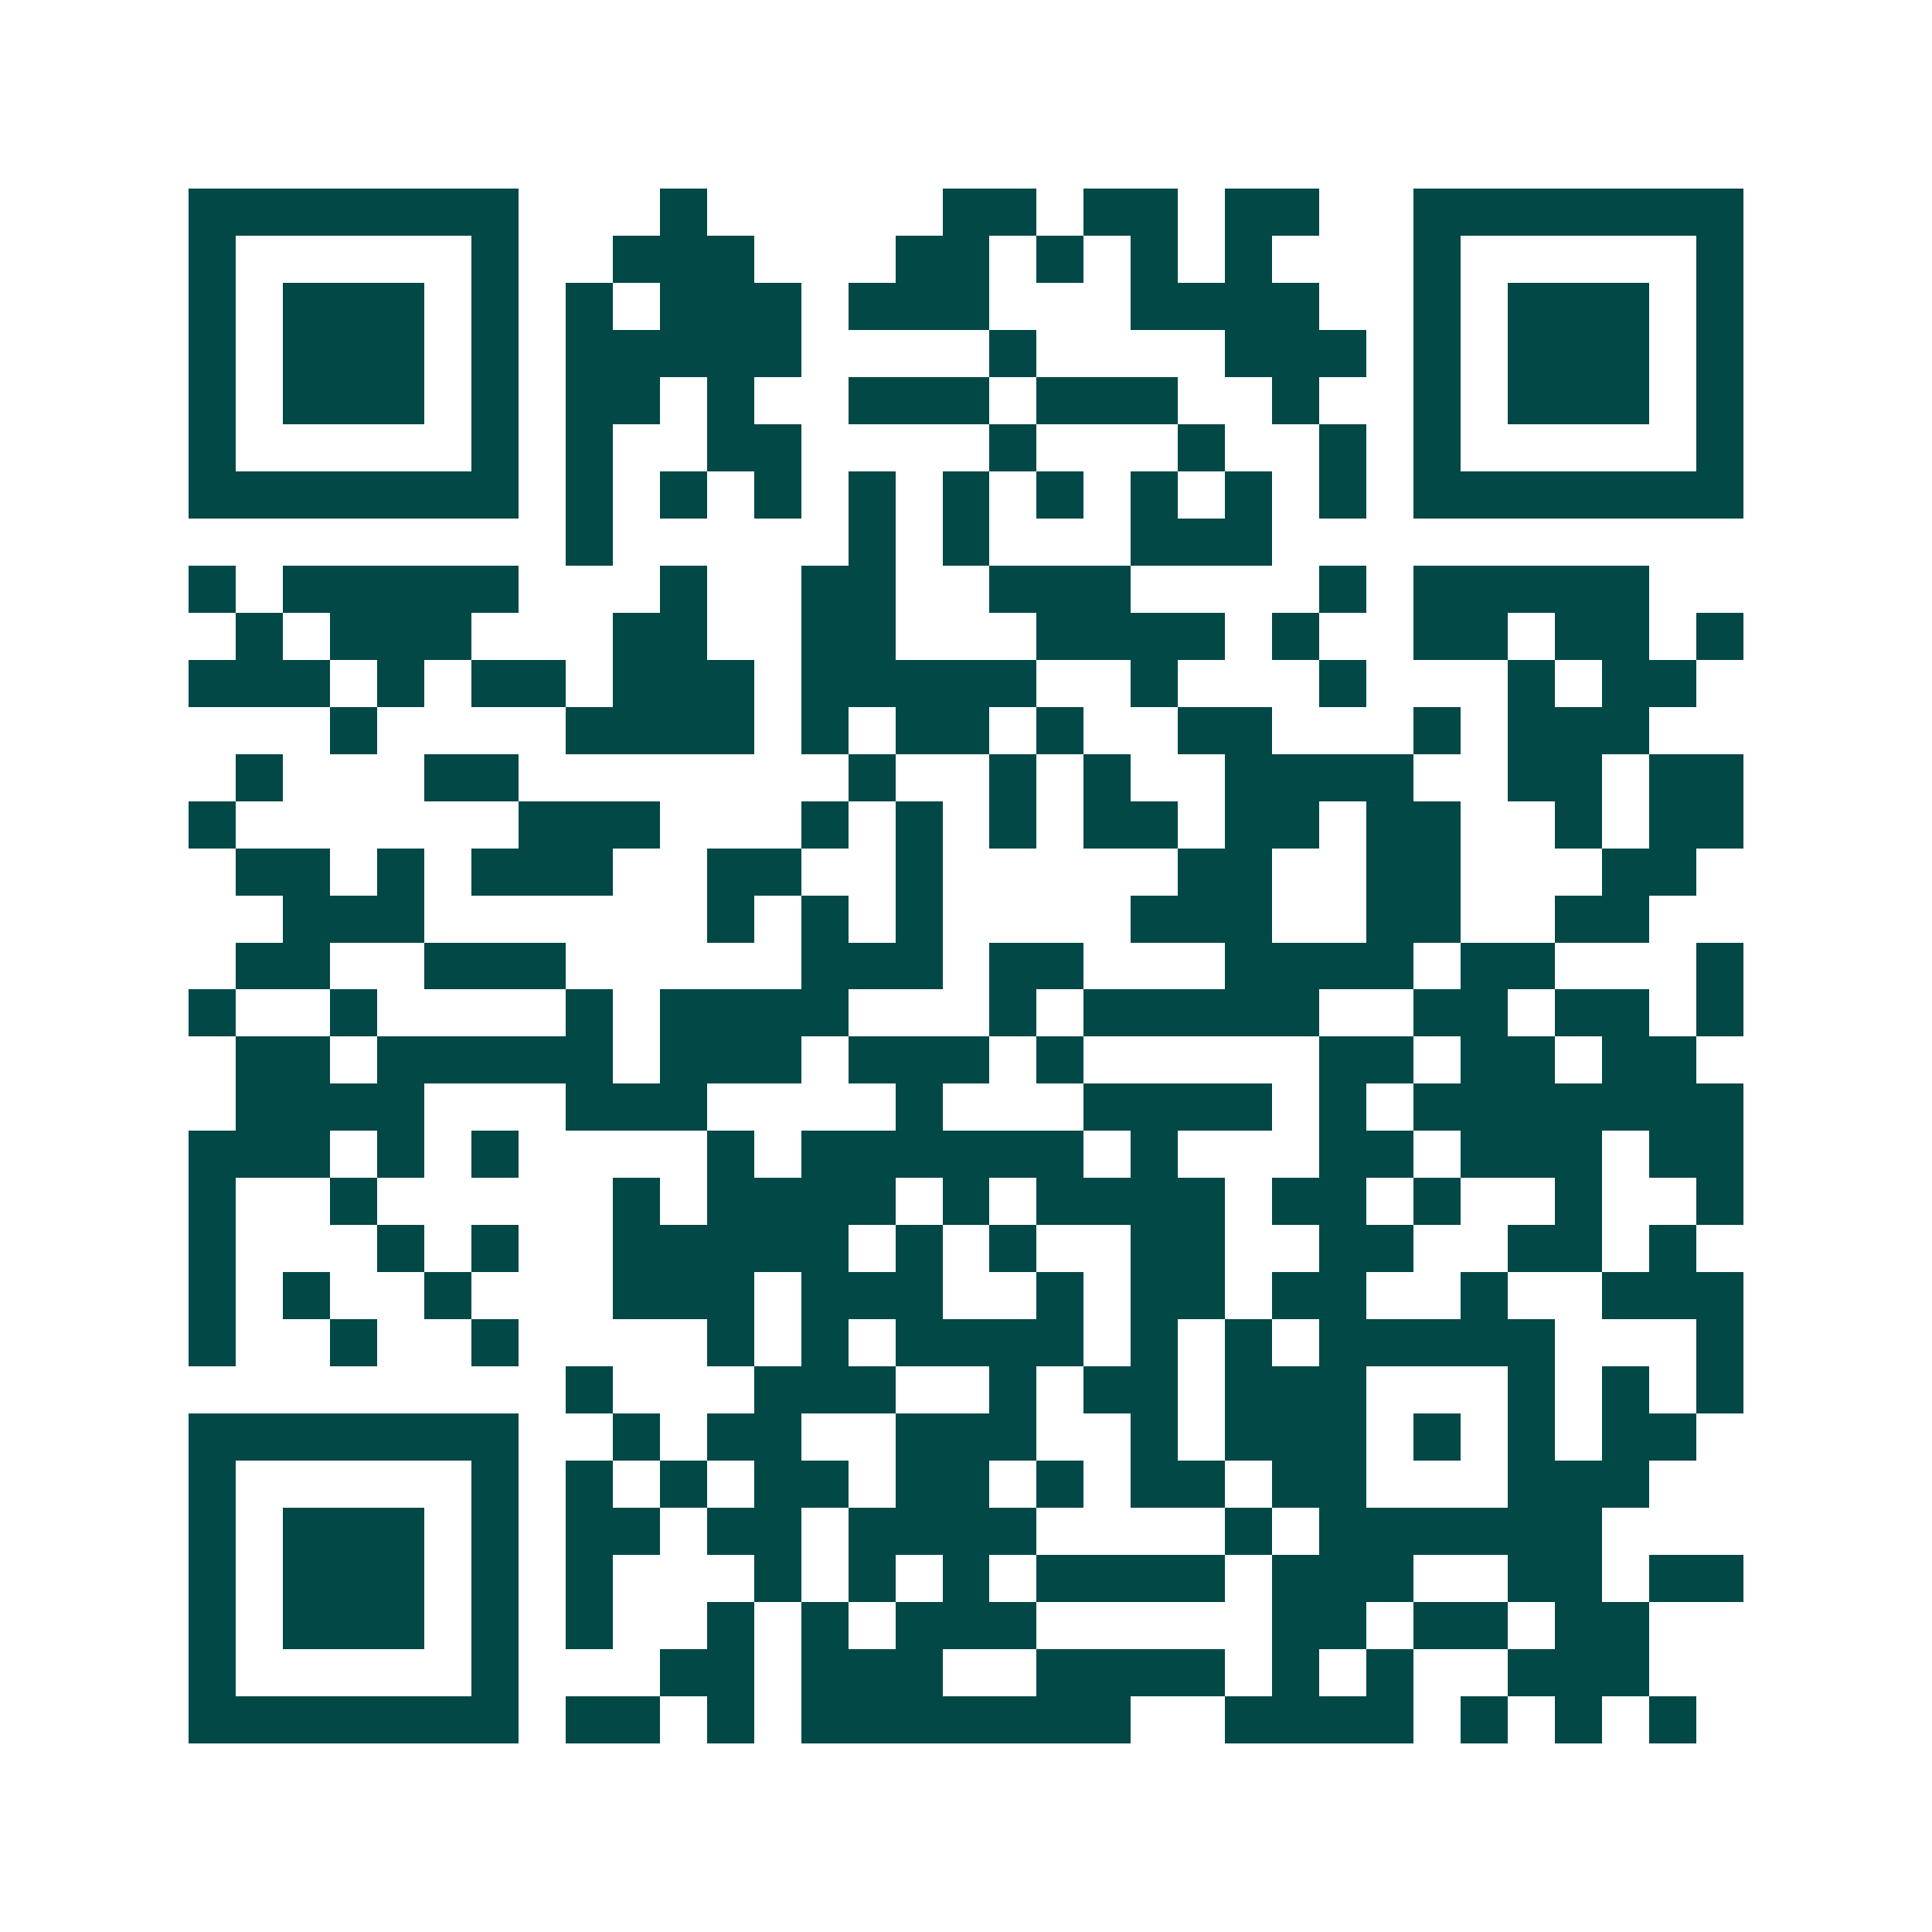 <svg xmlns="http://www.w3.org/2000/svg" width="200" height="200" viewBox="0 0 41 41" shape-rendering="crispEdges"><path fill="#ffffff" d="M0 0h41v41H0z"/><path stroke="#014847" d="M4 4.5h7m3 0h1m5 0h2m1 0h2m1 0h2m2 0h7M4 5.5h1m5 0h1m2 0h3m3 0h2m1 0h1m1 0h1m1 0h1m3 0h1m5 0h1M4 6.5h1m1 0h3m1 0h1m1 0h1m1 0h3m1 0h3m3 0h4m2 0h1m1 0h3m1 0h1M4 7.5h1m1 0h3m1 0h1m1 0h5m4 0h1m4 0h3m1 0h1m1 0h3m1 0h1M4 8.5h1m1 0h3m1 0h1m1 0h2m1 0h1m2 0h3m1 0h3m2 0h1m2 0h1m1 0h3m1 0h1M4 9.5h1m5 0h1m1 0h1m2 0h2m4 0h1m3 0h1m2 0h1m1 0h1m5 0h1M4 10.5h7m1 0h1m1 0h1m1 0h1m1 0h1m1 0h1m1 0h1m1 0h1m1 0h1m1 0h1m1 0h7M12 11.5h1m5 0h1m1 0h1m3 0h3M4 12.5h1m1 0h5m3 0h1m2 0h2m2 0h3m4 0h1m1 0h5M5 13.5h1m1 0h3m3 0h2m2 0h2m3 0h4m1 0h1m2 0h2m1 0h2m1 0h1M4 14.5h3m1 0h1m1 0h2m1 0h3m1 0h5m2 0h1m3 0h1m3 0h1m1 0h2M7 15.5h1m4 0h4m1 0h1m1 0h2m1 0h1m2 0h2m3 0h1m1 0h3M5 16.5h1m3 0h2m7 0h1m2 0h1m1 0h1m2 0h4m2 0h2m1 0h2M4 17.5h1m6 0h3m3 0h1m1 0h1m1 0h1m1 0h2m1 0h2m1 0h2m2 0h1m1 0h2M5 18.5h2m1 0h1m1 0h3m2 0h2m2 0h1m5 0h2m2 0h2m3 0h2M6 19.5h3m6 0h1m1 0h1m1 0h1m4 0h3m2 0h2m2 0h2M5 20.5h2m2 0h3m5 0h3m1 0h2m3 0h4m1 0h2m3 0h1M4 21.5h1m2 0h1m4 0h1m1 0h4m3 0h1m1 0h5m2 0h2m1 0h2m1 0h1M5 22.5h2m1 0h5m1 0h3m1 0h3m1 0h1m5 0h2m1 0h2m1 0h2M5 23.5h4m3 0h3m4 0h1m3 0h4m1 0h1m1 0h7M4 24.5h3m1 0h1m1 0h1m4 0h1m1 0h6m1 0h1m3 0h2m1 0h3m1 0h2M4 25.5h1m2 0h1m5 0h1m1 0h4m1 0h1m1 0h4m1 0h2m1 0h1m2 0h1m2 0h1M4 26.5h1m3 0h1m1 0h1m2 0h5m1 0h1m1 0h1m2 0h2m2 0h2m2 0h2m1 0h1M4 27.5h1m1 0h1m2 0h1m3 0h3m1 0h3m2 0h1m1 0h2m1 0h2m2 0h1m2 0h3M4 28.5h1m2 0h1m2 0h1m4 0h1m1 0h1m1 0h4m1 0h1m1 0h1m1 0h5m3 0h1M12 29.5h1m3 0h3m2 0h1m1 0h2m1 0h3m3 0h1m1 0h1m1 0h1M4 30.5h7m2 0h1m1 0h2m2 0h3m2 0h1m1 0h3m1 0h1m1 0h1m1 0h2M4 31.5h1m5 0h1m1 0h1m1 0h1m1 0h2m1 0h2m1 0h1m1 0h2m1 0h2m3 0h3M4 32.5h1m1 0h3m1 0h1m1 0h2m1 0h2m1 0h4m4 0h1m1 0h6M4 33.5h1m1 0h3m1 0h1m1 0h1m3 0h1m1 0h1m1 0h1m1 0h4m1 0h3m2 0h2m1 0h2M4 34.5h1m1 0h3m1 0h1m1 0h1m2 0h1m1 0h1m1 0h3m5 0h2m1 0h2m1 0h2M4 35.5h1m5 0h1m3 0h2m1 0h3m2 0h4m1 0h1m1 0h1m2 0h3M4 36.5h7m1 0h2m1 0h1m1 0h7m2 0h4m1 0h1m1 0h1m1 0h1"/></svg>
